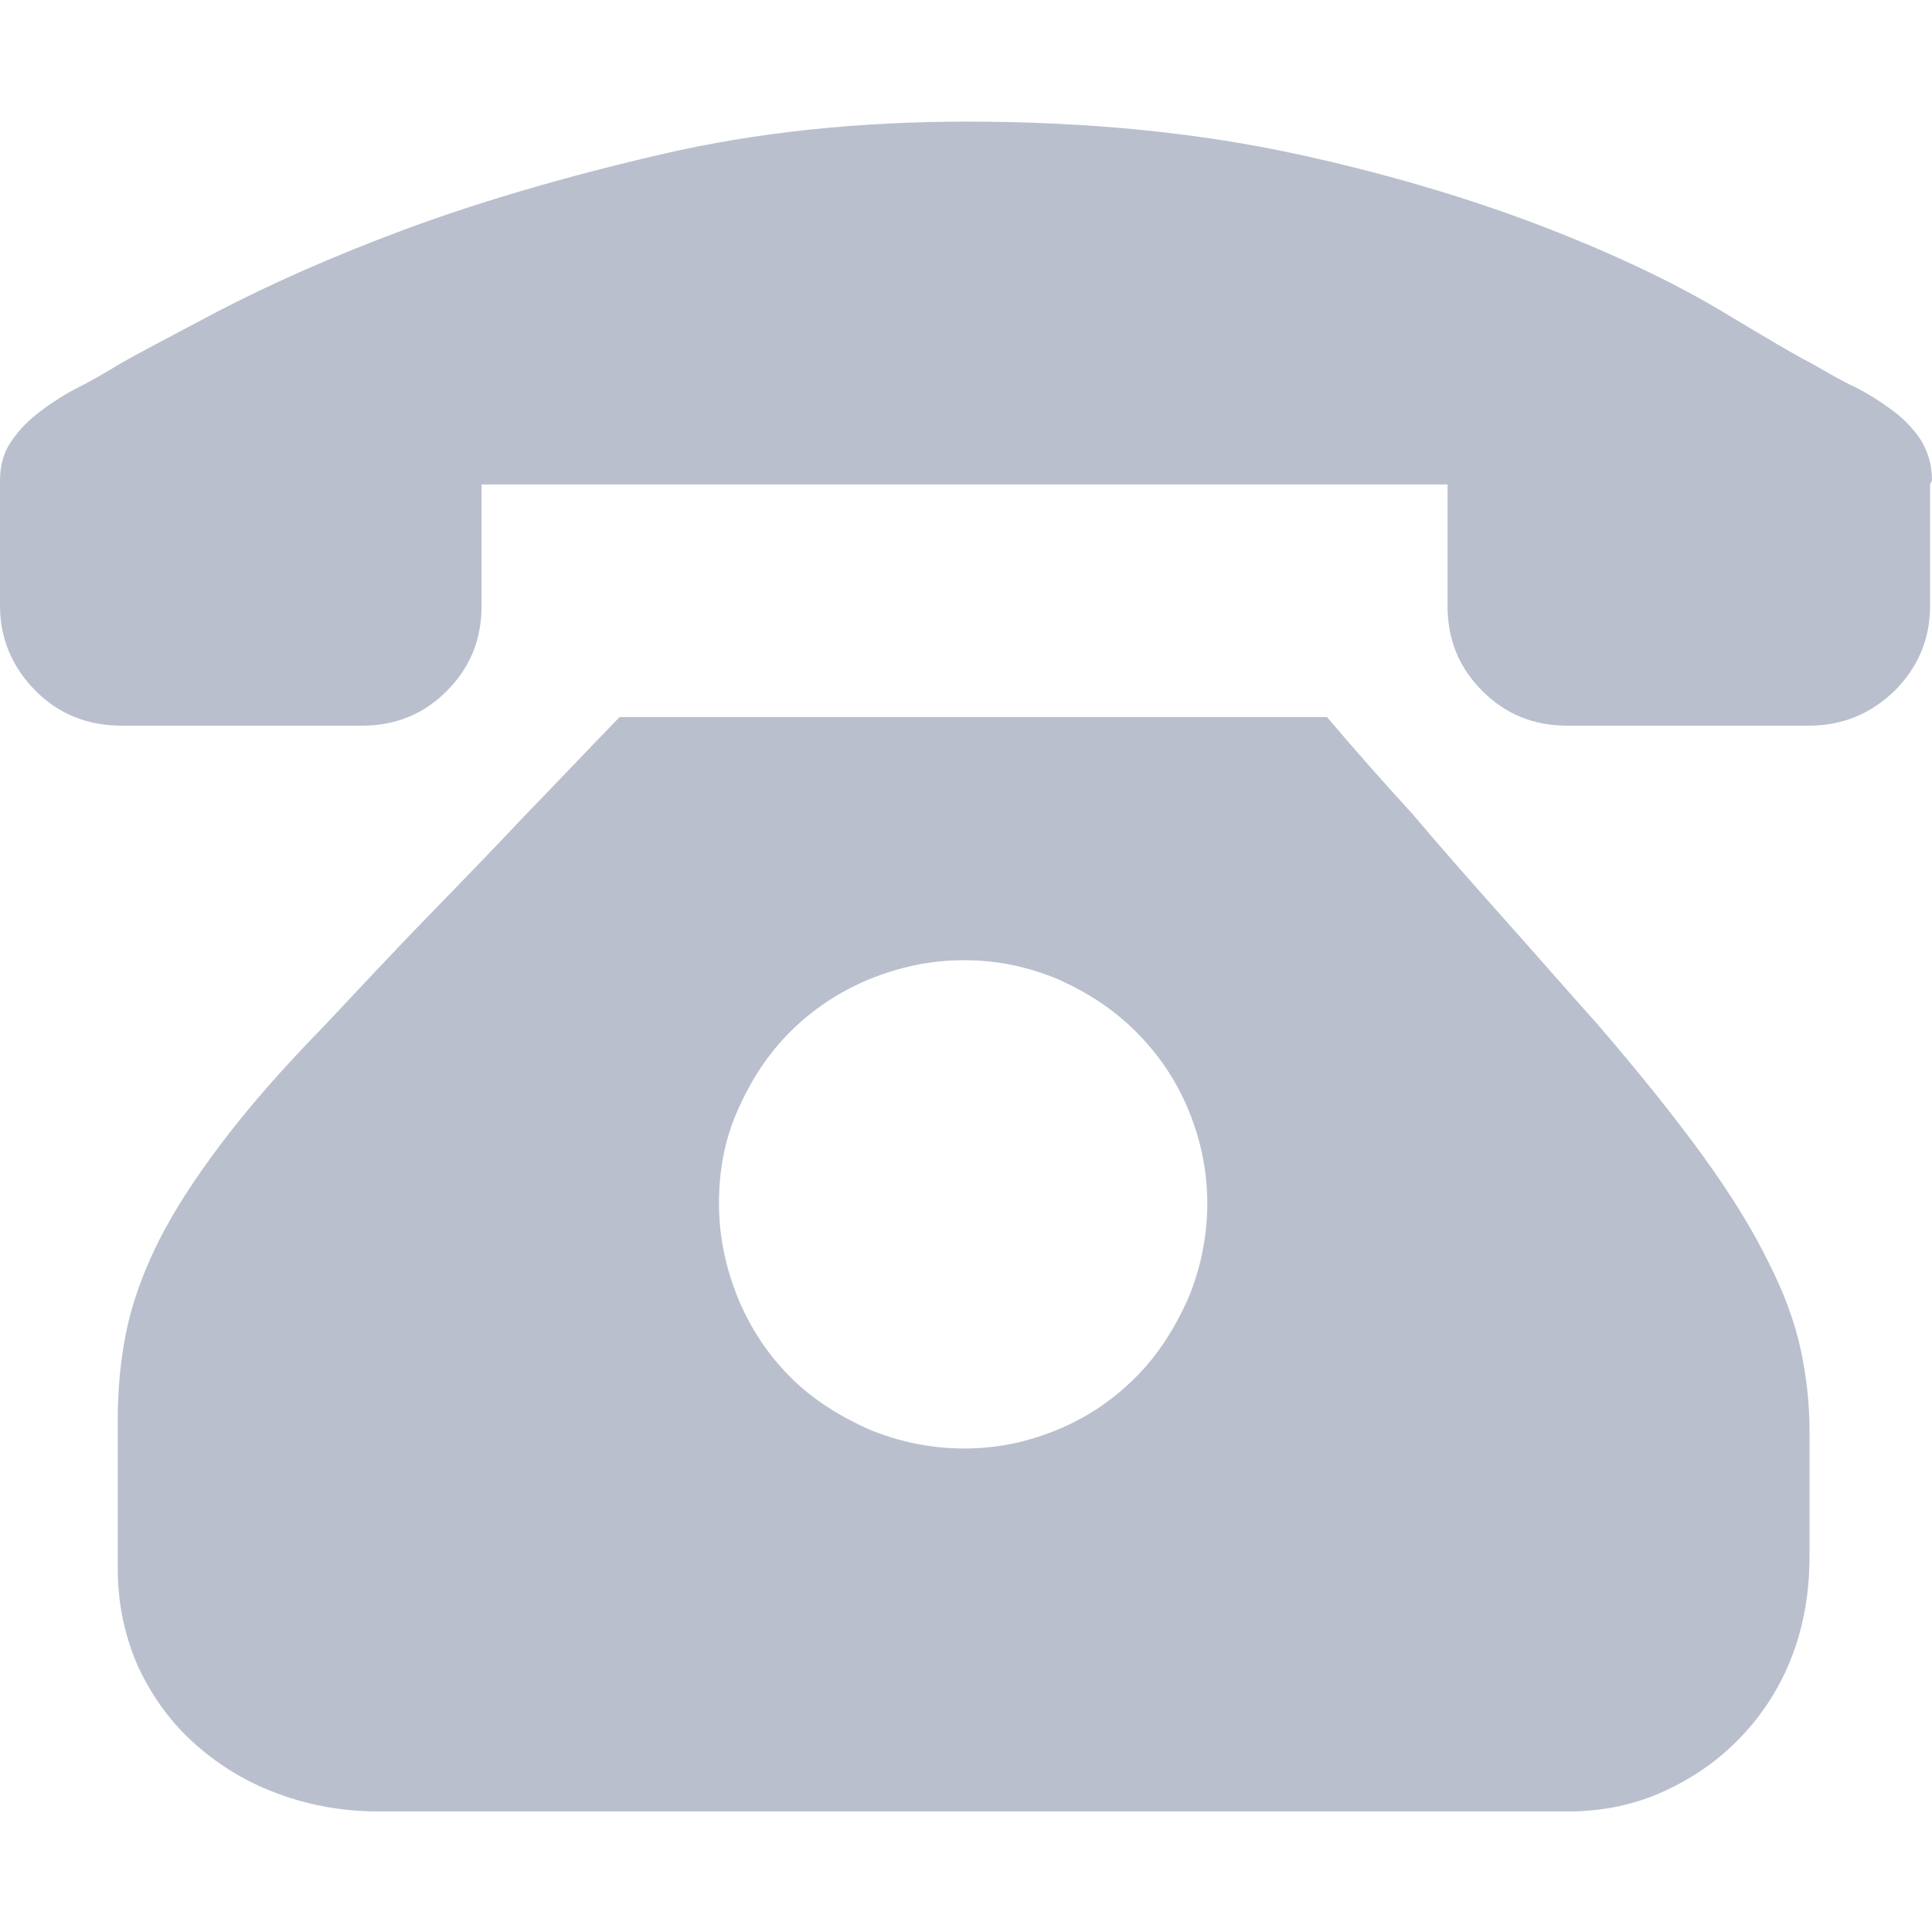 <svg width="20" height="20" viewBox="0 0 20 20" fill="none" xmlns="http://www.w3.org/2000/svg">
<g clip-path="url(#clip0_1_457)">
<path d="M13.737 7.423C14.016 7.752 14.316 8.092 14.636 8.442C14.896 8.751 15.195 9.091 15.525 9.461C15.864 9.84 16.194 10.22 16.534 10.599C16.973 11.109 17.333 11.559 17.623 11.958C17.913 12.358 18.142 12.727 18.302 13.057C18.472 13.387 18.582 13.696 18.642 13.976C18.702 14.256 18.732 14.536 18.732 14.815V16.114C18.732 16.514 18.662 16.873 18.532 17.193C18.402 17.513 18.212 17.792 17.982 18.022C17.753 18.252 17.483 18.432 17.183 18.562C16.884 18.692 16.564 18.752 16.234 18.752H3.916C3.557 18.752 3.217 18.692 2.887 18.572C2.558 18.452 2.278 18.282 2.028 18.062C1.778 17.842 1.588 17.583 1.439 17.273C1.299 16.963 1.219 16.623 1.219 16.234V14.695C1.219 14.376 1.249 14.066 1.309 13.776C1.369 13.487 1.479 13.177 1.638 12.857C1.798 12.537 2.018 12.198 2.298 11.828C2.577 11.459 2.927 11.059 3.357 10.619C3.706 10.25 4.056 9.87 4.426 9.491C4.795 9.111 5.125 8.771 5.415 8.462C5.764 8.102 6.094 7.752 6.414 7.423H13.737ZM9.98 14.995C10.33 14.995 10.65 14.925 10.959 14.795C11.269 14.665 11.529 14.486 11.758 14.256C11.988 14.026 12.158 13.756 12.298 13.447C12.428 13.137 12.498 12.797 12.498 12.458C12.498 12.118 12.428 11.788 12.298 11.479C12.168 11.169 11.988 10.909 11.758 10.679C11.529 10.45 11.269 10.28 10.959 10.14C10.65 10.01 10.33 9.94 9.98 9.94C9.631 9.94 9.311 10.01 8.991 10.14C8.682 10.27 8.412 10.45 8.182 10.679C7.952 10.909 7.782 11.169 7.643 11.479C7.503 11.788 7.443 12.108 7.443 12.458C7.443 12.807 7.513 13.127 7.643 13.447C7.772 13.756 7.952 14.026 8.182 14.256C8.412 14.486 8.682 14.655 8.991 14.795C9.301 14.925 9.641 14.995 9.98 14.995ZM19.98 5.015V6.274C19.98 6.623 19.851 6.913 19.611 7.153C19.361 7.393 19.071 7.512 18.722 7.512H16.224C15.874 7.512 15.585 7.393 15.345 7.153C15.105 6.913 14.985 6.623 14.985 6.274V5.015H4.985V6.274C4.985 6.623 4.865 6.913 4.625 7.153C4.386 7.393 4.096 7.512 3.746 7.512H1.259C0.909 7.512 0.609 7.393 0.37 7.153C0.13 6.913 0 6.613 0 6.274V4.975C0 4.815 0.04 4.675 0.12 4.565C0.2 4.445 0.3 4.346 0.42 4.256C0.539 4.166 0.679 4.076 0.819 4.006C0.959 3.936 1.109 3.846 1.259 3.756C1.399 3.676 1.738 3.496 2.248 3.227C2.767 2.957 3.407 2.667 4.186 2.377C4.965 2.088 5.854 1.828 6.843 1.598C7.832 1.368 8.891 1.259 10.01 1.259C11.289 1.259 12.428 1.378 13.437 1.598C14.446 1.818 15.315 2.088 16.054 2.377C16.794 2.667 17.383 2.957 17.833 3.227C18.282 3.496 18.582 3.676 18.742 3.756C18.901 3.846 19.051 3.936 19.201 4.006C19.341 4.076 19.481 4.166 19.601 4.256C19.721 4.346 19.821 4.455 19.891 4.565C19.96 4.685 20 4.815 20 4.975L19.98 5.015Z" fill="#B9BFCD"/>
</g>
<defs>
<clipPath id="clip0_1_457">
<rect width="20" height="20" fill="white"/>
</clipPath>
</defs>
</svg>
